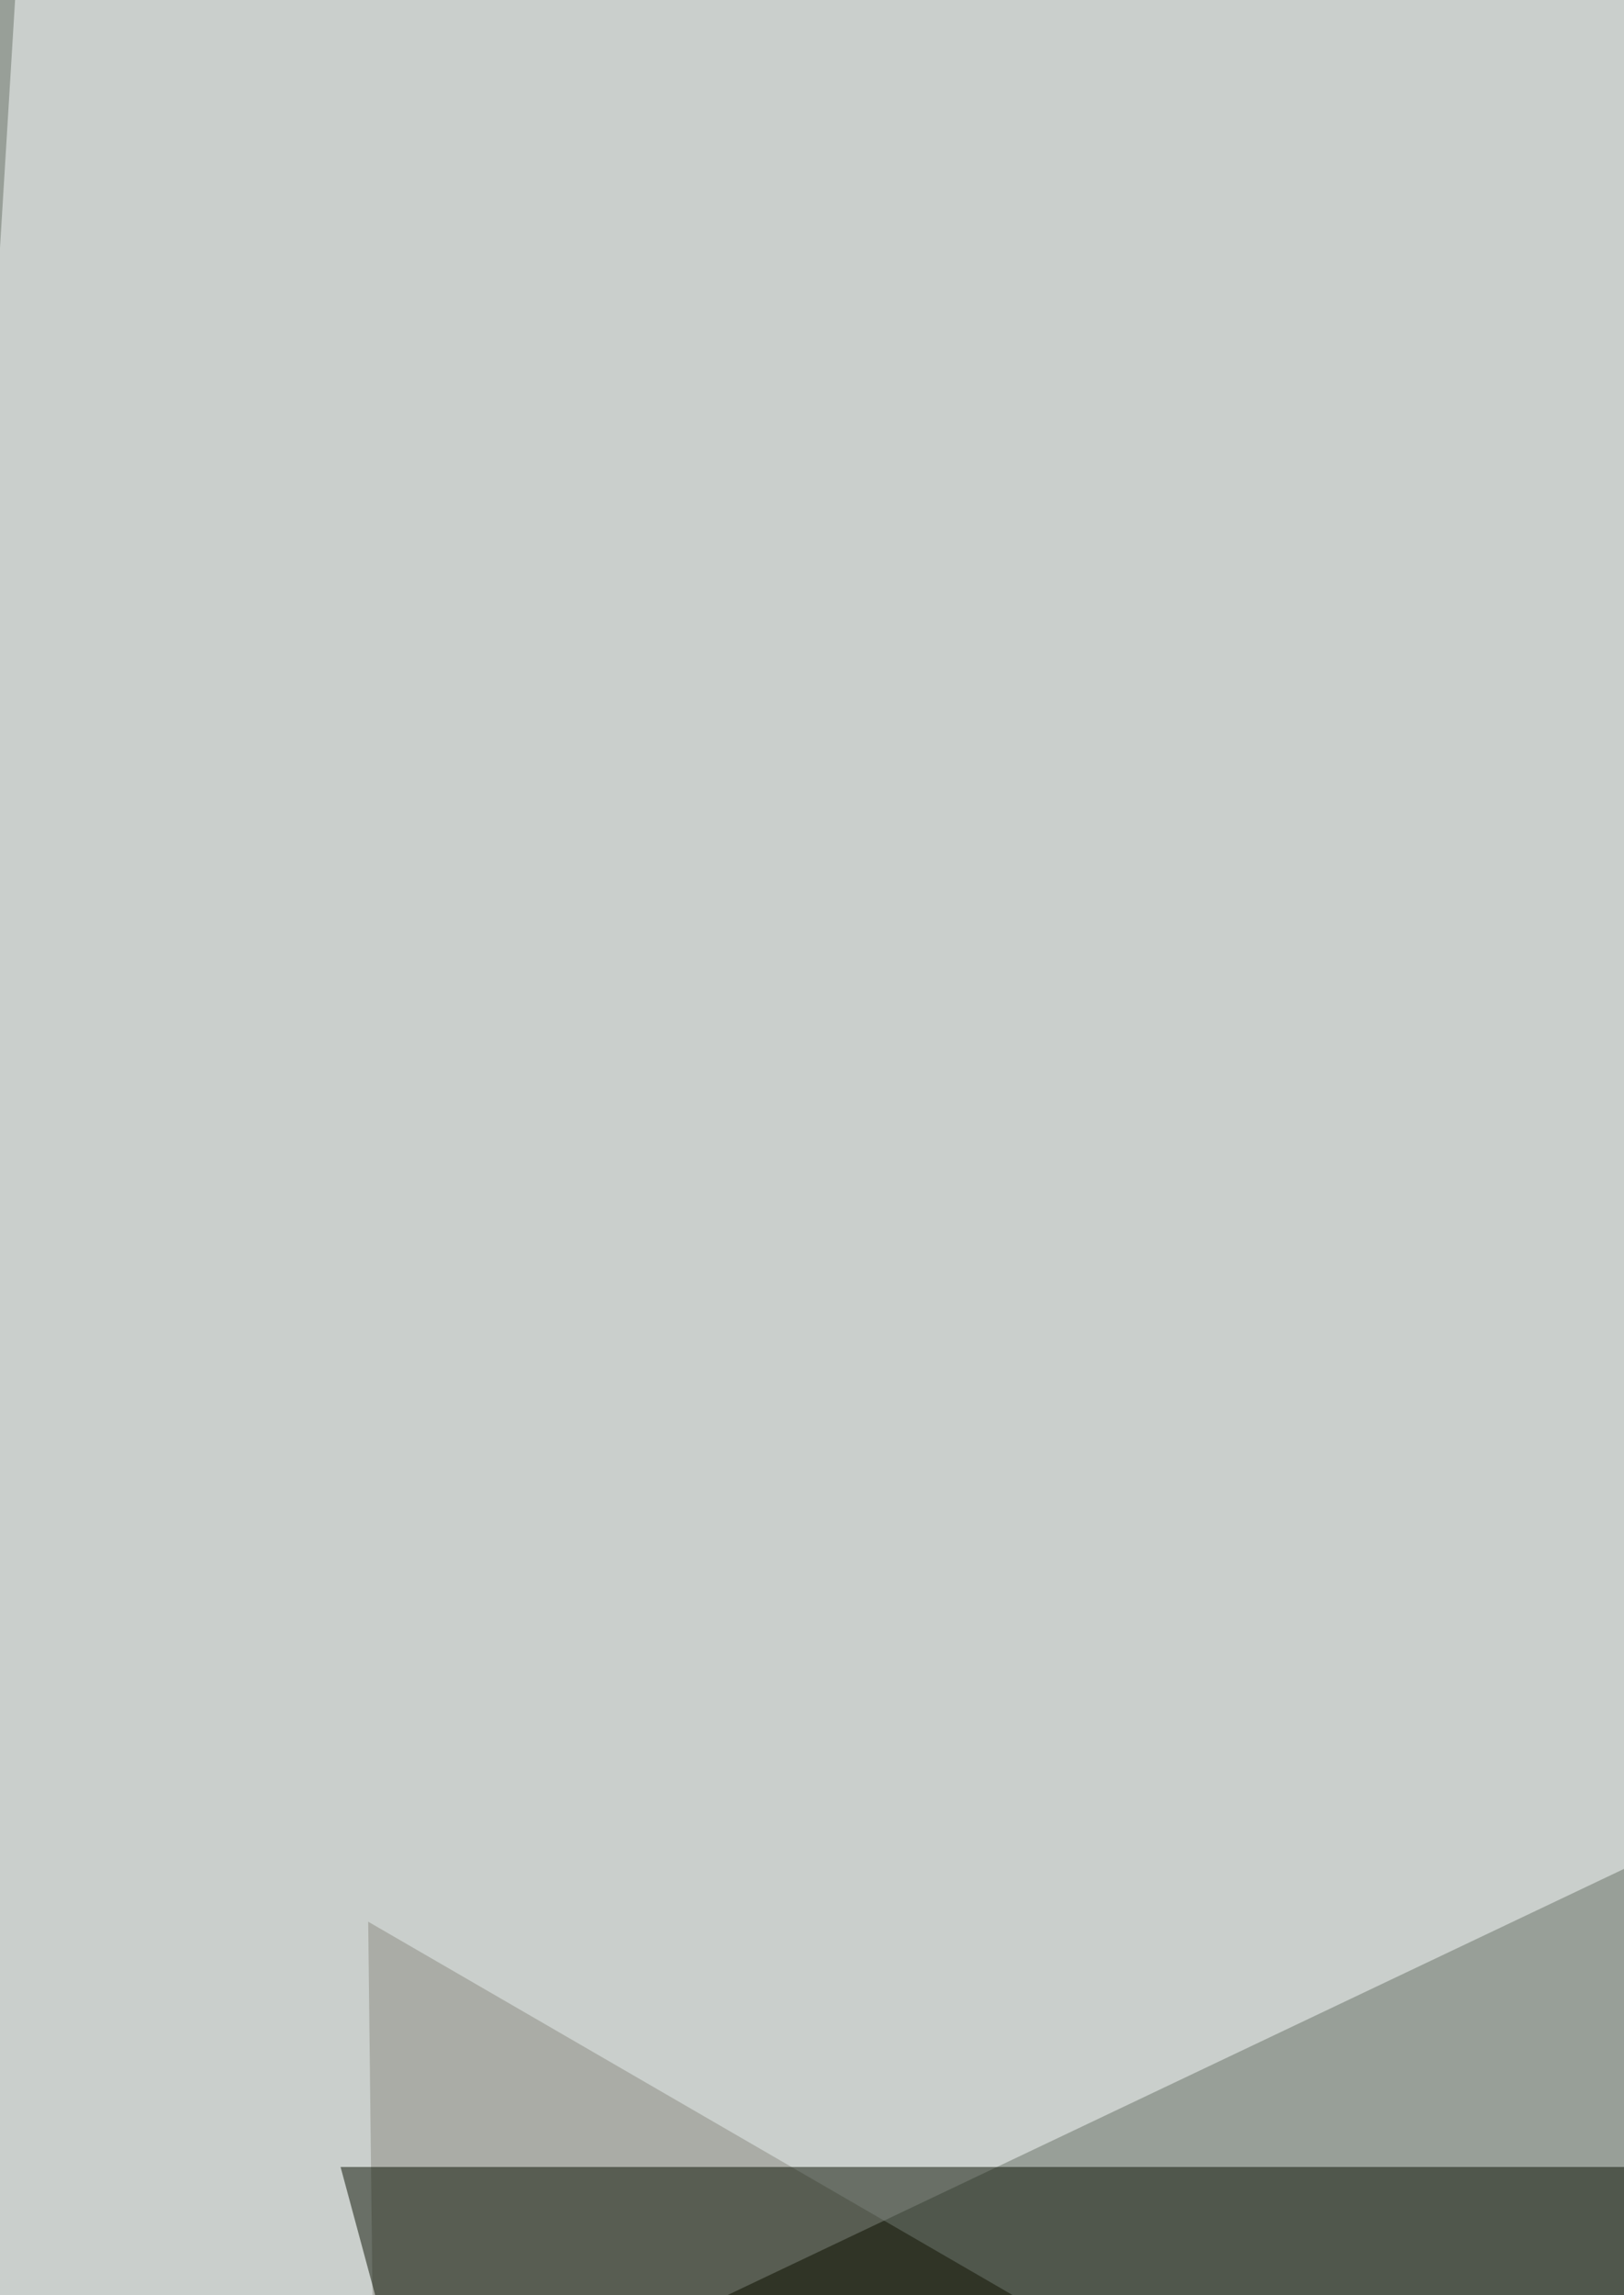 <svg xmlns="http://www.w3.org/2000/svg" width="247" height="349"><filter id="a"><feGaussianBlur stdDeviation="55"/></filter><rect width="100%" height="100%" fill="#989f98"/><g filter="url(#a)"><g fill-opacity=".5"><path fill="#1b1400" d="M64.2 1005l750.2-273.5L56 292.2z"/><path fill="#fcffff" d="M6.2-64.2l808.2 78.7-837.2 397.9z"/><path fill="#091000" d="M723.2 329.5H51.8l70.5 261.1z"/><path fill="#fff" d="M752.2 1038.2L520.2-64.2h294.2z"/></g></g></svg>